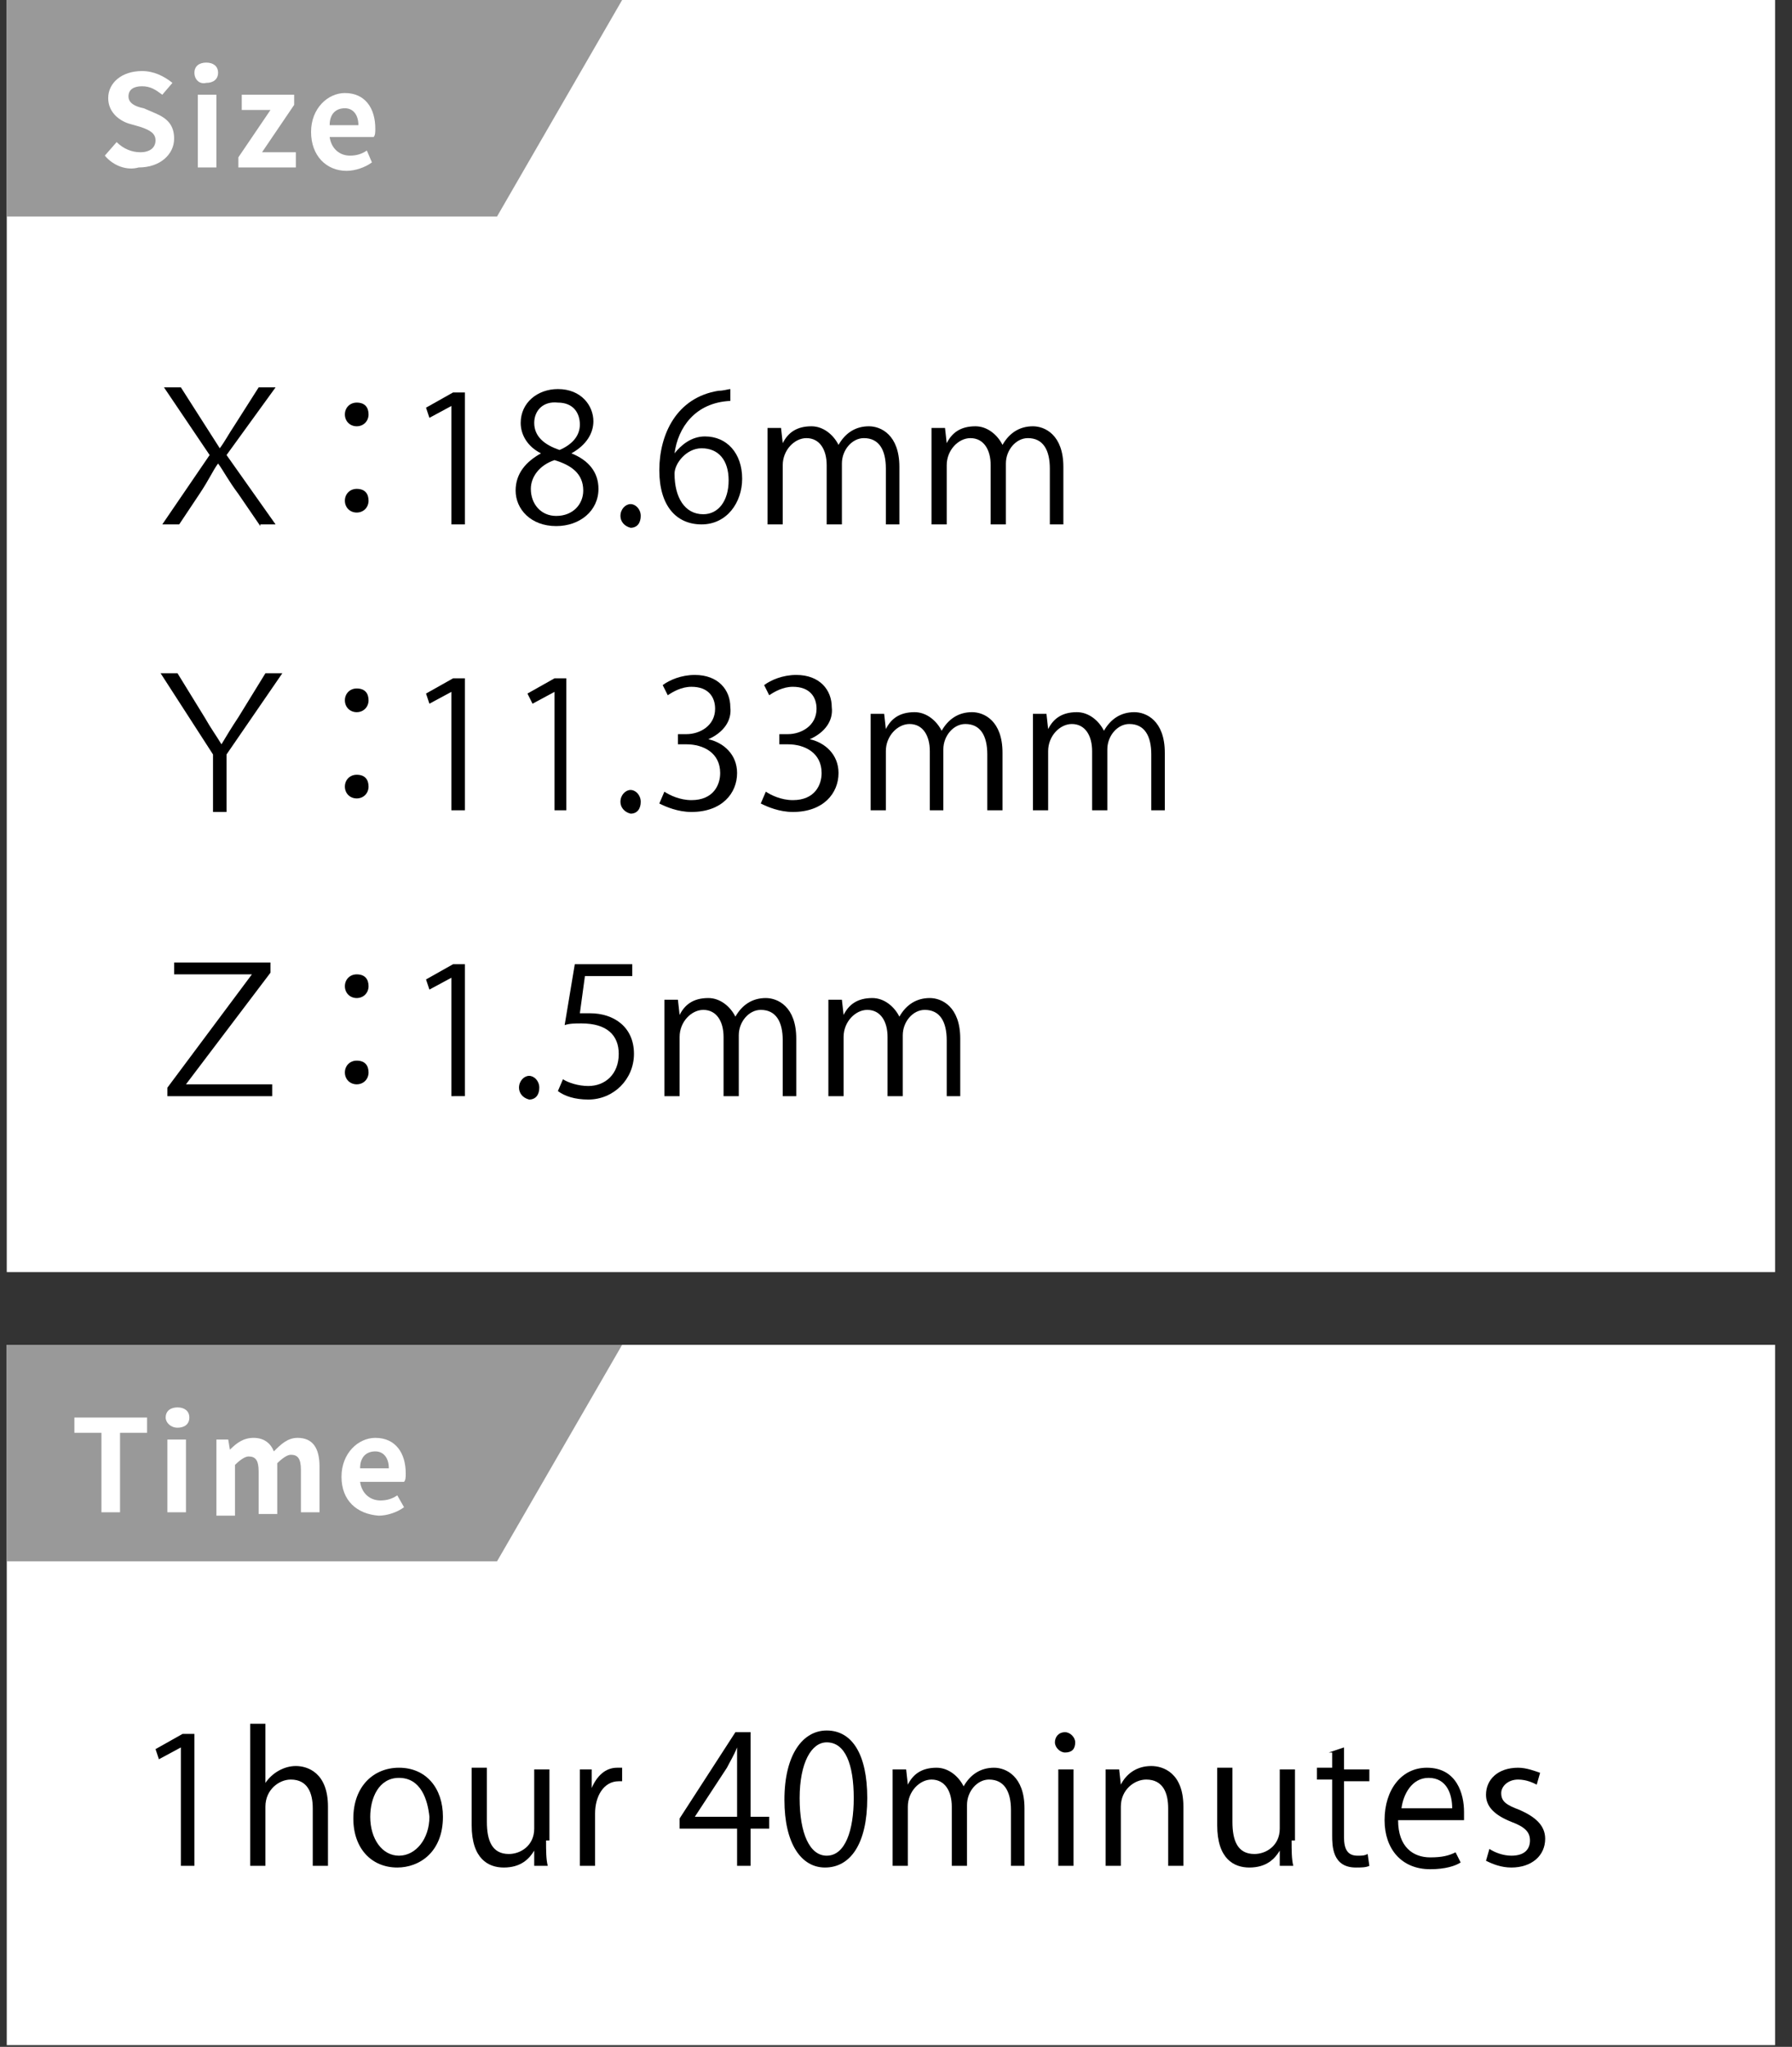 <?xml version="1.0" encoding="utf-8"?>
<!-- Generator: Adobe Illustrator 25.0.0, SVG Export Plug-In . SVG Version: 6.00 Build 0)  -->
<svg version="1.1" id="レイヤー_1" xmlns="http://www.w3.org/2000/svg" xmlns:xlink="http://www.w3.org/1999/xlink" x="0px"
	 y="0px" viewBox="0 0 106 121" style="enable-background:new 0 0 106 121;" xml:space="preserve">
<rect x="0" y="0" width="106" height="121" fill="#333333" stroke="none"/>
<style type="text/css">
	.st0{fill:#FFFFFF;}
	.st1{fill:#999999;}
</style>
<rect x="0.4" y="79.5" class="st0" width="104.6" height="41.4"/>
<rect x="0.4" class="st0" width="104.6" height="75.2"/>
<polygon class="st1" points="29.4,12.8 0.4,12.8 0.4,0 36.8,0 "/>
<polygon class="st1" points="29.4,92.3 0.4,92.3 0.4,79.5 36.8,79.5 "/>
<g>
	<g>
		<path class="st0" d="M6.2,9.2l0.7-0.8C7.3,8.8,7.8,9,8.3,9c0.6,0,0.9-0.3,0.9-0.7c0-0.4-0.3-0.6-0.9-0.8L7.6,7.3
			C7,7.1,6.4,6.6,6.4,5.8c0-0.9,0.8-1.6,2-1.6c0.7,0,1.3,0.3,1.8,0.7L9.6,5.6C9.2,5.3,8.9,5.1,8.4,5.1S7.6,5.3,7.6,5.7
			S8,6.3,8.5,6.4l0.7,0.3c0.7,0.3,1.1,0.7,1.1,1.5c0,0.9-0.8,1.7-2.1,1.7C7.5,10.1,6.7,9.8,6.2,9.2z"/>
		<path class="st0" d="M11.5,4.3c0-0.4,0.3-0.6,0.7-0.6s0.7,0.2,0.7,0.6s-0.3,0.6-0.7,0.6C11.8,5,11.5,4.7,11.5,4.3z M11.7,5.6h1.1
			v4.3h-1.1V5.6z"/>
		<path class="st0" d="M14.1,9.3L16,6.5h-1.7V5.6h3.1v0.6L15.5,9h2v0.9h-3.4V9.3z"/>
		<path class="st0" d="M18.4,7.8c0-1.4,1-2.3,2-2.3c1.2,0,1.8,0.9,1.8,2.1c0,0.2,0,0.4-0.1,0.5h-2.6c0.1,0.7,0.6,1.1,1.2,1.1
			c0.4,0,0.7-0.1,1-0.3L22,9.6c-0.4,0.3-1,0.5-1.5,0.5C19.3,10.1,18.4,9.2,18.4,7.8z M21.2,7.4c0-0.6-0.3-1-0.8-1s-0.9,0.3-0.9,1
			H21.2z"/>
	</g>
</g>
<g>
	<path d="M15.4,31.1l-1.3-1.9c-0.6-0.8-0.9-1.4-1.2-1.8l0,0c-0.3,0.4-0.5,0.9-1.1,1.8L10.6,31h-1l2.8-4.1l-2.7-4h1l2.3,3.6l0,0
		c0.3-0.4,0.5-0.8,0.9-1.4l1.4-2.2h1l-2.9,4l2.9,4.1h-0.9V31.1z"/>
	<path d="M21.8,24.5c0,0.4-0.3,0.7-0.7,0.7c-0.4,0-0.7-0.3-0.7-0.7c0-0.4,0.3-0.7,0.7-0.7C21.6,23.8,21.8,24.1,21.8,24.5z
		 M21.8,29.6c0,0.4-0.3,0.7-0.7,0.7c-0.4,0-0.7-0.3-0.7-0.7c0-0.4,0.3-0.7,0.7-0.7C21.6,28.9,21.8,29.2,21.8,29.6z"/>
	<path d="M26.7,31v-7l0,0l-1.3,0.7l-0.2-0.6l1.6-0.9h0.7V31H26.7z"/>
	<path d="M32,26.8c-0.8-0.4-1.2-1.1-1.2-1.8c0-1.2,1-2,2.2-2c1.4,0,2.1,1,2.1,1.9c0,0.7-0.4,1.4-1.3,1.9l0,0c1,0.4,1.6,1.1,1.6,2.1
		c0,1.3-1.1,2.2-2.5,2.2c-1.5,0-2.4-1-2.4-2.1C30.5,28,31.1,27.3,32,26.8L32,26.8z M34.5,29c0-1-0.7-1.5-1.7-1.8
		c-0.9,0.3-1.4,1-1.4,1.7c0,0.9,0.6,1.6,1.5,1.6C33.9,30.5,34.5,29.8,34.5,29z M31.6,25c0,0.8,0.6,1.3,1.5,1.6
		c0.7-0.3,1.2-0.8,1.2-1.5s-0.4-1.3-1.3-1.3C32.1,23.7,31.6,24.3,31.6,25z"/>
	<path d="M36.7,30.5c0-0.4,0.3-0.7,0.6-0.7s0.6,0.3,0.6,0.7c0,0.4-0.2,0.7-0.6,0.7C36.9,31.1,36.7,30.8,36.7,30.5z"/>
	<path d="M39.9,26.8c0.4-0.5,1-1,1.8-1c1.3,0,2.2,1,2.2,2.5c0,1.4-0.9,2.7-2.4,2.7S39,29.9,39,27.8s1-4.3,3.5-4.7
		c0.3,0,0.6-0.1,0.7-0.1v0.7C41.1,23.8,40.1,25.3,39.9,26.8L39.9,26.8z M43.1,28.4c0-1.2-0.6-1.9-1.6-1.9c-0.9,0-1.6,0.9-1.6,1.5
		c0,1.4,0.6,2.4,1.7,2.4C42.5,30.4,43.1,29.6,43.1,28.4z"/>
	<path d="M53.3,31h-0.9v-3.3c0-1.1-0.4-1.8-1.3-1.8c-0.7,0-1.3,0.7-1.3,1.5V31h-0.9v-3.5c0-0.9-0.4-1.6-1.2-1.6
		c-0.7,0-1.4,0.7-1.4,1.6V31h-0.9v-4.2c0-0.6,0-1,0-1.5h0.8l0.1,0.9l0,0c0.3-0.6,0.8-1,1.7-1c0.7,0,1.3,0.5,1.6,1.1l0,0
		c0.4-0.7,1-1.1,1.8-1.1c0.7,0,1.8,0.5,1.8,2.4V31H53.3z"/>
	<path d="M63,31h-0.9v-3.3c0-1.1-0.4-1.8-1.3-1.8c-0.7,0-1.3,0.7-1.3,1.5V31h-0.9v-3.5c0-0.9-0.4-1.6-1.2-1.6
		c-0.7,0-1.4,0.7-1.4,1.6V31h-0.9v-4.2c0-0.6,0-1,0-1.5h0.8l0.1,0.9l0,0c0.3-0.6,0.8-1,1.7-1c0.7,0,1.3,0.5,1.6,1.1l0,0
		c0.4-0.7,1-1.1,1.8-1.1c0.7,0,1.8,0.5,1.8,2.4V31H63z"/>
	<path d="M12.6,48v-3.4l-3.1-4.8h1l1.6,2.6c0.4,0.7,0.7,1.1,1,1.6l0,0c0.3-0.5,0.6-1,1-1.6l1.6-2.6h1l-3.3,4.8V48H12.6z"/>
	<path d="M21.8,41.4c0,0.4-0.3,0.7-0.7,0.7c-0.4,0-0.7-0.3-0.7-0.7s0.3-0.7,0.7-0.7C21.6,40.7,21.8,41,21.8,41.4z M21.8,46.5
		c0,0.4-0.3,0.7-0.7,0.7c-0.4,0-0.7-0.3-0.7-0.7s0.3-0.7,0.7-0.7C21.6,45.8,21.8,46.1,21.8,46.5z"/>
	<path d="M26.7,47.9v-7l0,0l-1.3,0.7L25.2,41l1.6-0.9h0.7v7.8C27.5,47.9,26.7,47.9,26.7,47.9z"/>
	<path d="M32.8,47.9v-7l0,0l-1.3,0.7L31.2,41l1.6-0.9h0.7v7.8C33.5,47.9,32.8,47.9,32.8,47.9z"/>
	<path d="M36.7,47.4c0-0.4,0.3-0.7,0.6-0.7s0.6,0.3,0.6,0.7s-0.2,0.7-0.6,0.7C36.9,48,36.7,47.7,36.7,47.4z"/>
	<path d="M41.9,43.7c0.9,0.2,1.7,0.9,1.7,2c0,1.2-0.9,2.3-2.7,2.3c-0.8,0-1.5-0.3-1.9-0.5l0.3-0.7c0.3,0.2,0.9,0.5,1.6,0.5
		c1.3,0,1.7-0.9,1.7-1.6c0-1.2-1-1.7-2-1.7h-0.5v-0.6h0.5c0.8,0,1.7-0.5,1.7-1.5c0-0.7-0.4-1.3-1.4-1.3c-0.6,0-1.1,0.3-1.4,0.5
		l-0.3-0.6c0.4-0.3,1.1-0.6,1.9-0.6c1.4,0,2.1,0.9,2.1,1.9C43.3,42.6,42.8,43.3,41.9,43.7L41.9,43.7z"/>
	<path d="M47.9,43.7c0.9,0.2,1.7,0.9,1.7,2c0,1.2-0.9,2.3-2.7,2.3c-0.8,0-1.5-0.3-1.9-0.5l0.3-0.7c0.3,0.2,0.9,0.5,1.6,0.5
		c1.3,0,1.7-0.9,1.7-1.6c0-1.2-1-1.7-2-1.7h-0.5v-0.6h0.5c0.8,0,1.7-0.5,1.7-1.5c0-0.7-0.4-1.3-1.4-1.3c-0.6,0-1.1,0.3-1.4,0.5
		l-0.3-0.6c0.4-0.3,1.1-0.6,1.9-0.6c1.4,0,2.1,0.9,2.1,1.9C49.3,42.6,48.8,43.3,47.9,43.7L47.9,43.7z"/>
	<path d="M59.3,47.9h-0.9v-3.3c0-1.1-0.4-1.8-1.3-1.8c-0.7,0-1.3,0.7-1.3,1.5v3.6H55v-3.5c0-0.9-0.4-1.6-1.2-1.6
		c-0.7,0-1.4,0.7-1.4,1.6v3.5h-0.9v-4.2c0-0.6,0-1,0-1.5h0.8l0.1,0.9l0,0c0.3-0.6,0.8-1,1.7-1c0.7,0,1.3,0.5,1.6,1.1l0,0
		c0.4-0.7,1-1.1,1.8-1.1c0.7,0,1.8,0.5,1.8,2.4C59.3,44.5,59.3,47.9,59.3,47.9z"/>
	<path d="M69,47.9h-0.9v-3.3c0-1.1-0.4-1.8-1.3-1.8c-0.7,0-1.3,0.7-1.3,1.5v3.6h-0.9v-3.5c0-0.9-0.4-1.6-1.2-1.6
		c-0.7,0-1.4,0.7-1.4,1.6v3.5h-0.9v-4.2c0-0.6,0-1,0-1.5h0.8l0.1,0.9l0,0c0.3-0.6,0.8-1,1.7-1c0.7,0,1.3,0.5,1.6,1.1l0,0
		c0.4-0.7,1-1.1,1.8-1.1c0.7,0,1.8,0.5,1.8,2.4v3.4H69z"/>
	<path d="M9.9,64.3l5-6.7l0,0h-4.6v-0.7H16v0.6l-5,6.6l0,0h5.1v0.7H9.9V64.3z"/>
	<path d="M21.8,58.3c0,0.4-0.3,0.7-0.7,0.7c-0.4,0-0.7-0.3-0.7-0.7s0.3-0.7,0.7-0.7C21.6,57.6,21.8,57.9,21.8,58.3z M21.8,63.4
		c0,0.4-0.3,0.7-0.7,0.7c-0.4,0-0.7-0.3-0.7-0.7s0.3-0.7,0.7-0.7C21.6,62.7,21.8,63,21.8,63.4z"/>
	<path d="M26.7,64.8v-7l0,0l-1.3,0.7l-0.2-0.6l1.6-0.9h0.7v7.8H26.7z"/>
	<path d="M30.7,64.3c0-0.4,0.3-0.7,0.6-0.7s0.6,0.3,0.6,0.7S31.7,65,31.3,65C30.9,64.9,30.7,64.6,30.7,64.3z"/>
	<path d="M37.4,57v0.7h-2.8l-0.3,2.2c0.2,0,0.3,0,0.6,0c1.4,0,2.6,0.8,2.6,2.4c0,1.5-1.2,2.7-2.7,2.7c-0.8,0-1.4-0.2-1.8-0.5
		l0.3-0.7c0.3,0.2,0.9,0.4,1.5,0.4c1,0,1.8-0.7,1.8-1.9c0-1.1-0.7-1.8-2.2-1.8c-0.4,0-0.7,0-1,0.1L34,57H37.4z"/>
	<path d="M47.2,64.8h-0.9v-3.3c0-1.1-0.4-1.8-1.3-1.8c-0.7,0-1.3,0.7-1.3,1.5v3.6h-0.9v-3.5c0-0.9-0.4-1.6-1.2-1.6
		c-0.7,0-1.4,0.7-1.4,1.6v3.5h-0.9v-4.2c0-0.6,0-1,0-1.5h0.8l0.1,0.9l0,0c0.3-0.6,0.8-1,1.7-1c0.7,0,1.3,0.5,1.6,1.1l0,0
		c0.4-0.7,1-1.1,1.8-1.1c0.7,0,1.8,0.5,1.8,2.4v3.4H47.2z"/>
	<path d="M56.9,64.8H56v-3.3c0-1.1-0.4-1.8-1.3-1.8c-0.7,0-1.3,0.7-1.3,1.5v3.6h-0.9v-3.5c0-0.9-0.4-1.6-1.2-1.6
		c-0.7,0-1.4,0.7-1.4,1.6v3.5H49v-4.2c0-0.6,0-1,0-1.5h0.8l0.1,0.9l0,0c0.3-0.6,0.8-1,1.7-1c0.7,0,1.3,0.5,1.6,1.1l0,0
		c0.4-0.7,1-1.1,1.8-1.1c0.7,0,1.8,0.5,1.8,2.4v3.4H56.9z"/>
</g>
<g>
	<g>
		<path class="st0" d="M6,84.7H4.4v-0.9h4.3v0.9H7.1v4.7H6V84.7z"/>
		<path class="st0" d="M9.8,83.8c0-0.4,0.3-0.6,0.7-0.6s0.7,0.2,0.7,0.6s-0.3,0.6-0.7,0.6S9.8,84.1,9.8,83.8z M9.9,85.1H11v4.3H9.9
			V85.1z"/>
		<path class="st0" d="M12.6,85.1h0.9l0.1,0.6l0,0C14,85.3,14.4,85,15,85s1,0.3,1.2,0.8c0.4-0.4,0.8-0.8,1.4-0.8
			c0.9,0,1.3,0.6,1.3,1.7v2.7h-1.1v-2.5c0-0.7-0.2-0.9-0.6-0.9c-0.2,0-0.5,0.2-0.8,0.5v3h-1.1V87c0-0.7-0.2-0.9-0.6-0.9
			c-0.2,0-0.5,0.2-0.8,0.5v3h-1.1v-4.5H12.6z"/>
		<path class="st0" d="M20.2,87.3c0-1.4,1-2.3,2-2.3c1.2,0,1.8,0.9,1.8,2.1c0,0.2,0,0.4-0.1,0.5h-2.6c0.1,0.7,0.6,1.1,1.2,1.1
			c0.4,0,0.7-0.1,1-0.3l0.4,0.7c-0.4,0.3-1,0.5-1.5,0.5C21.1,89.5,20.2,88.7,20.2,87.3z M23,86.8c0-0.6-0.3-1-0.8-1s-0.9,0.3-0.9,1
			H23z"/>
	</g>
</g>
<g>
	<path d="M10.7,110.3v-7h0L9.4,104l-0.2-0.6l1.6-0.9h0.7v7.8H10.7z"/>
	<path d="M19.4,110.3h-0.9v-3.4c0-0.9-0.3-1.7-1.3-1.7c-0.7,0-1.5,0.6-1.5,1.6v3.5h-0.9v-8.4h0.9v3.5h0c0.4-0.6,1.1-1,1.8-1
		s1.9,0.4,1.9,2.4V110.3z"/>
	<path d="M26.2,107.4c0,2.1-1.4,3-2.7,3c-1.5,0-2.6-1.1-2.6-2.9c0-1.9,1.2-3,2.7-3C25.2,104.5,26.2,105.7,26.2,107.4z M23.6,105.1
		c-1.2,0-1.7,1.2-1.7,2.3c0,1.3,0.7,2.3,1.7,2.3c1,0,1.8-1,1.8-2.3C25.3,106.4,24.9,105.1,23.6,105.1z"/>
	<path d="M32.3,108.8c0,0.6,0,1.1,0.1,1.5h-0.8l0-0.9h0c-0.3,0.5-0.8,1-1.8,1c-0.9,0-1.9-0.5-1.9-2.5v-3.4h0.9v3.2
		c0,1.1,0.3,1.9,1.3,1.9c0.7,0,1.5-0.5,1.5-1.5v-3.5h0.9V108.8z"/>
	<path d="M36.9,105.3c-0.1,0-0.2,0-0.3,0c-0.9,0-1.4,0.9-1.4,1.9v3.1h-0.9v-4c0-0.6,0-1.2,0-1.7H35l0,1.1h0c0.3-0.7,0.8-1.2,1.5-1.2
		c0.1,0,0.2,0,0.3,0V105.3z"/>
	<path d="M44.4,110.3h-0.8v-2.2h-3.4v-0.6l3.3-5.1h0.9v5h1.1v0.7h-1.1V110.3z M41.1,107.4h2.5v-2.8c0-0.4,0-0.8,0-1.3h0
		c-0.2,0.5-0.4,0.8-0.6,1.2L41.1,107.4L41.1,107.4z"/>
	<path d="M46.4,106.4c0-2.7,1.1-4.1,2.5-4.1c1.5,0,2.4,1.4,2.4,4c0,2.7-1,4.1-2.5,4.1C47.4,110.4,46.4,109,46.4,106.4z M50.5,106.3
		c0-2-0.5-3.3-1.6-3.3c-0.9,0-1.6,1.2-1.6,3.3c0,2.1,0.6,3.4,1.6,3.4C50,109.7,50.5,108.2,50.5,106.3z"/>
	<path d="M60.7,110.3h-0.9V107c0-1.1-0.4-1.8-1.3-1.8c-0.7,0-1.3,0.7-1.3,1.5v3.6h-0.9v-3.5c0-0.9-0.4-1.6-1.2-1.6
		c-0.7,0-1.4,0.7-1.4,1.6v3.5h-0.9v-4.2c0-0.6,0-1,0-1.5h0.8l0.1,0.9h0c0.3-0.6,0.8-1,1.7-1c0.7,0,1.3,0.5,1.6,1.1h0
		c0.4-0.7,1-1.1,1.8-1.1c0.7,0,1.8,0.5,1.8,2.4V110.3z"/>
	<path d="M63,103.6c-0.3,0-0.6-0.3-0.6-0.6c0-0.3,0.2-0.6,0.6-0.6c0.3,0,0.6,0.3,0.6,0.6C63.6,103.4,63.4,103.6,63,103.6z
		 M63.5,110.3h-0.9v-5.7h0.9V110.3z"/>
	<path d="M70,110.3h-0.9v-3.4c0-0.9-0.3-1.7-1.3-1.7c-0.7,0-1.5,0.6-1.5,1.6v3.5h-0.9v-4.2c0-0.6,0-1,0-1.5h0.8l0.1,0.9h0
		c0.3-0.6,0.9-1.1,1.8-1.1c0.7,0,1.9,0.4,1.9,2.4V110.3z"/>
	<path d="M76.4,108.8c0,0.6,0,1.1,0.1,1.5h-0.8l0-0.9h0c-0.3,0.5-0.8,1-1.8,1c-0.9,0-1.9-0.5-1.9-2.5v-3.4h0.9v3.2
		c0,1.1,0.3,1.9,1.3,1.9c0.7,0,1.5-0.5,1.5-1.5v-3.5h0.9V108.8z"/>
	<path d="M78.6,103.6l0.9-0.3v1.3H81v0.7h-1.5v3.3c0,0.7,0.2,1.1,0.8,1.1c0.3,0,0.4,0,0.6-0.1l0.1,0.7c-0.2,0.1-0.5,0.1-0.8,0.1
		c-1.4,0-1.4-1.3-1.4-1.9v-3.3h-0.9v-0.7h0.9V103.6z"/>
	<path d="M86.4,110.1c-0.3,0.2-0.9,0.4-1.8,0.4c-1.7,0-2.7-1.2-2.7-2.9c0-1.8,1-3.1,2.5-3.1c1.8,0,2.2,1.6,2.2,2.6
		c0,0.2,0,0.3,0,0.5h-3.9c0,1.6,0.9,2.2,1.9,2.2c0.7,0,1.1-0.1,1.5-0.3L86.4,110.1z M85.9,106.9c0-0.8-0.3-1.8-1.4-1.8
		c-1,0-1.5,1-1.6,1.8H85.9z"/>
	<path d="M90.9,105.5c-0.2-0.1-0.6-0.3-1.1-0.3c-0.6,0-1,0.4-1,0.8c0,0.5,0.3,0.7,1.1,1c0.9,0.4,1.5,0.9,1.5,1.7c0,1-0.8,1.7-2,1.7
		c-0.6,0-1.1-0.2-1.5-0.4l0.2-0.7c0.3,0.2,0.8,0.4,1.3,0.4c0.8,0,1.1-0.4,1.1-0.9c0-0.5-0.3-0.8-1.1-1.1c-1-0.4-1.5-0.9-1.5-1.6
		c0-0.9,0.7-1.6,1.9-1.6c0.5,0,1,0.2,1.3,0.3L90.9,105.5z"/>
</g>
</svg>

